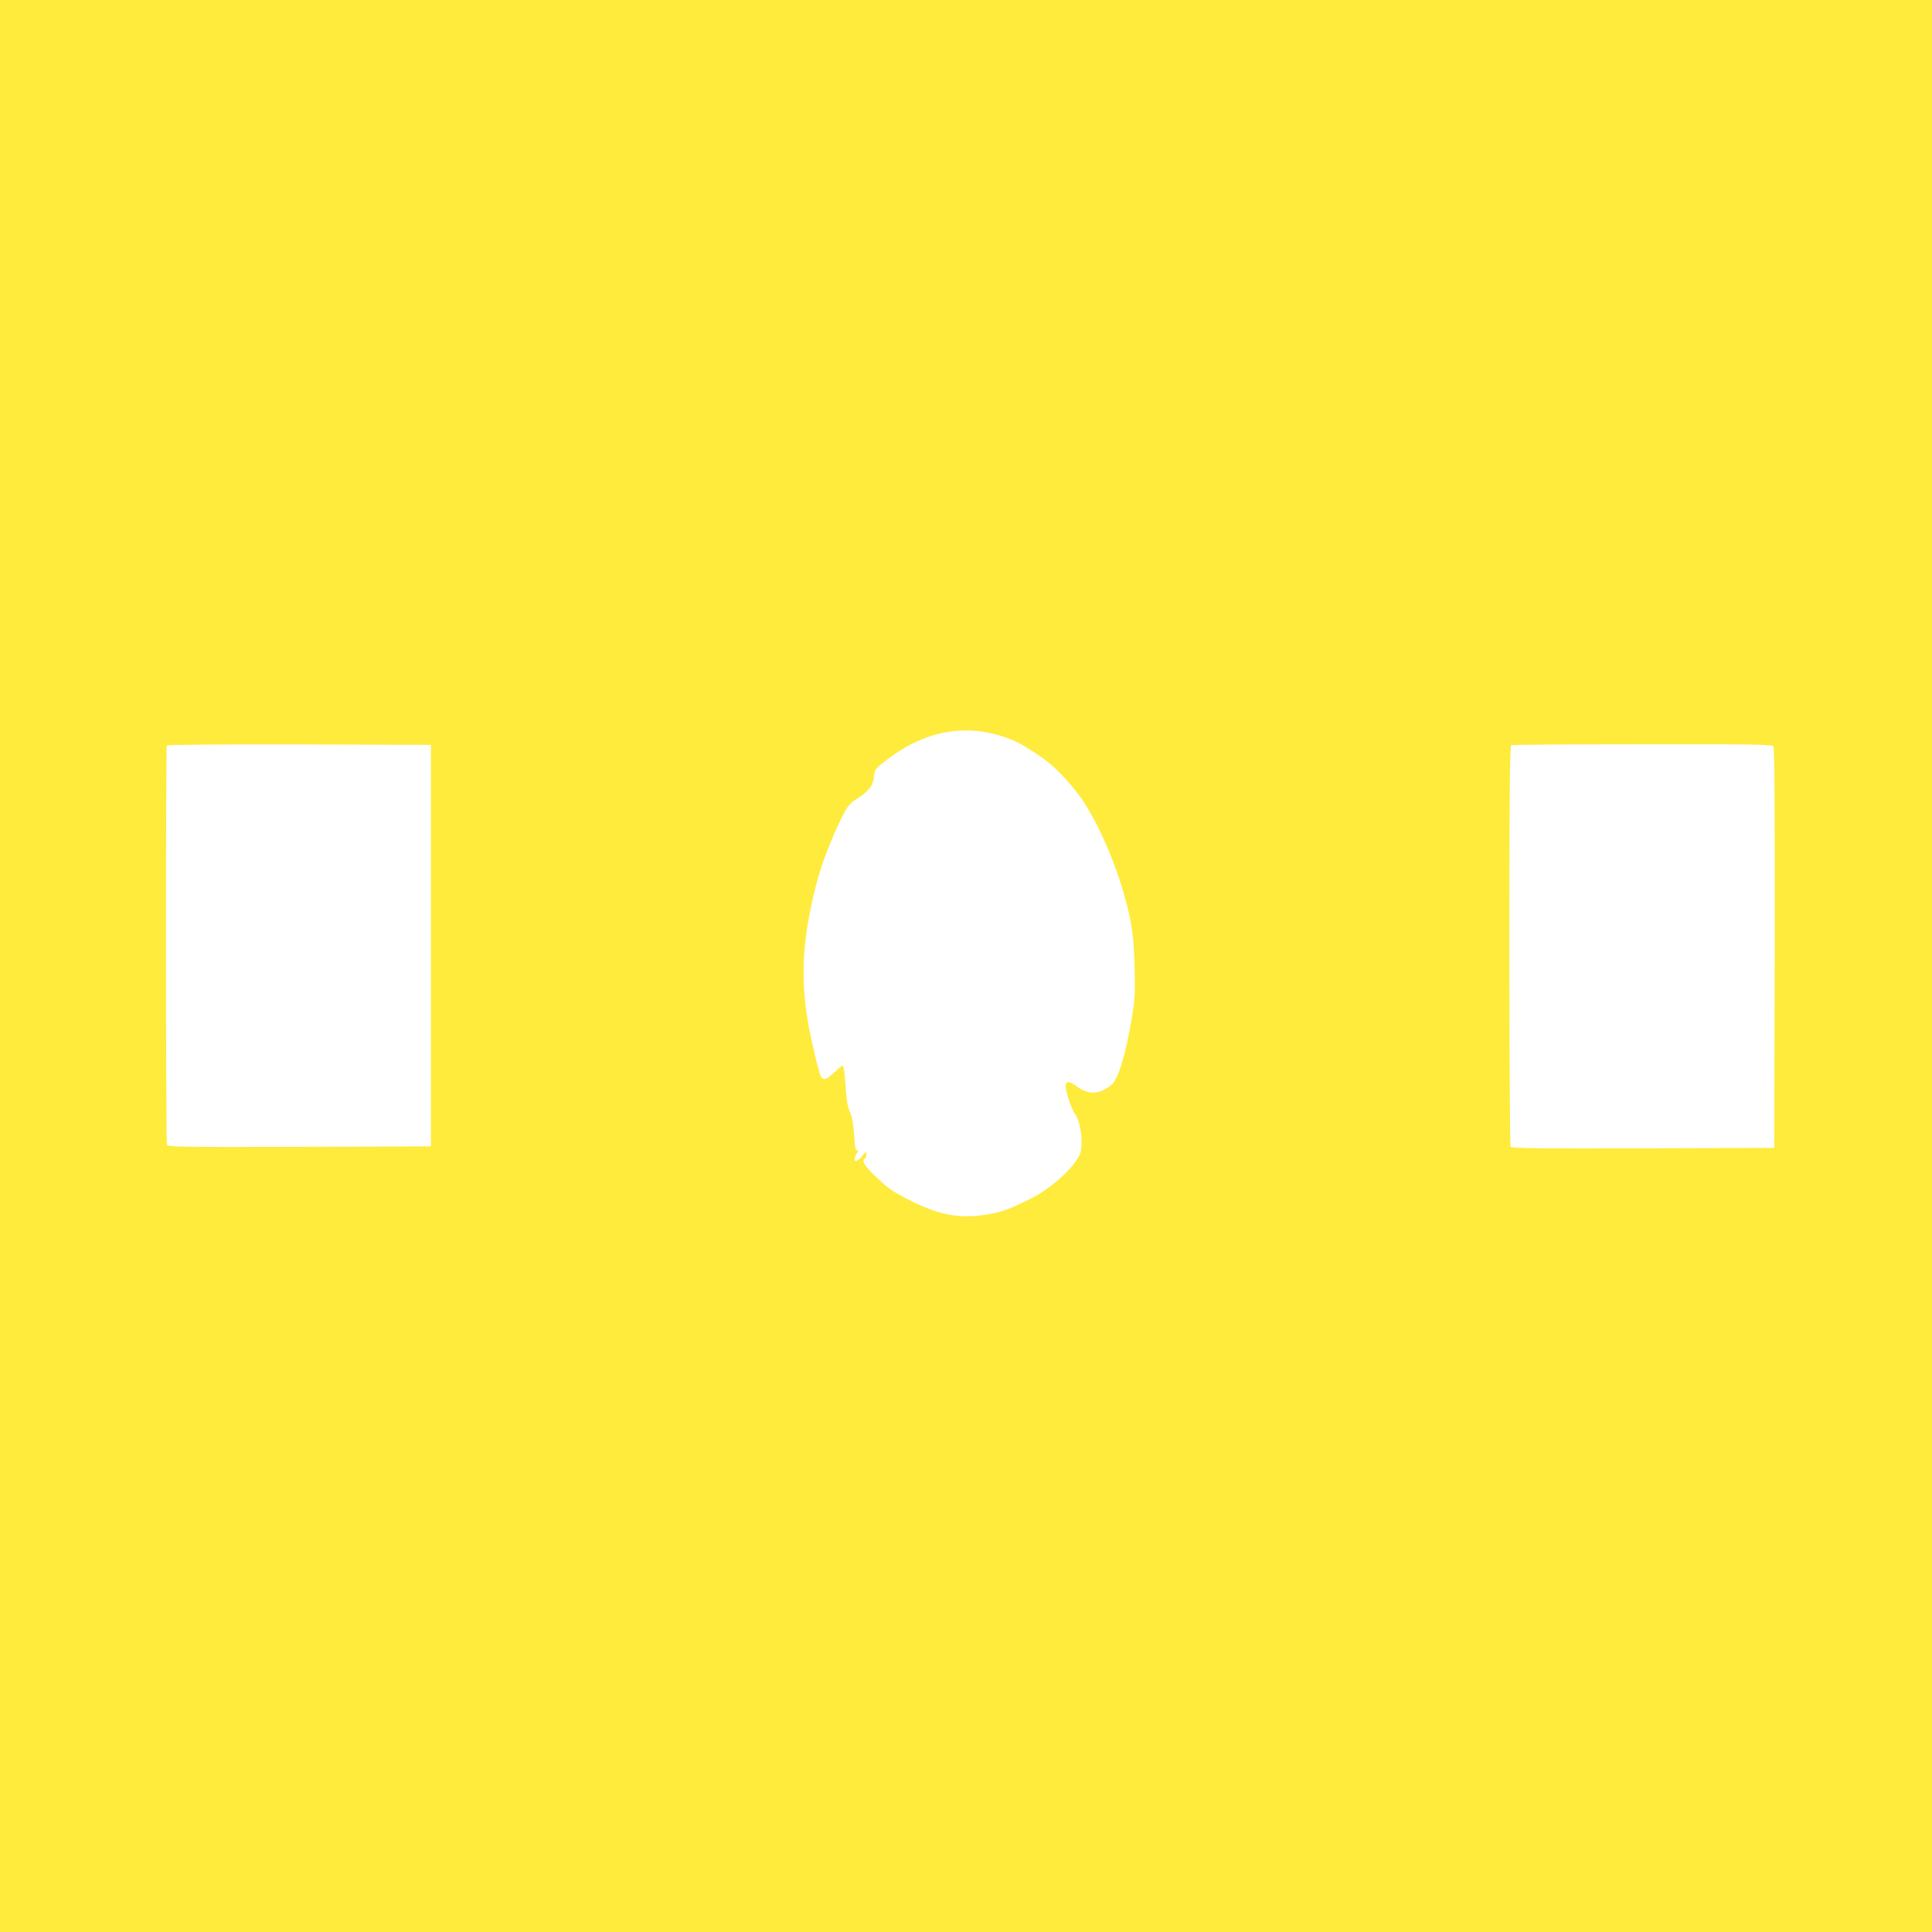 <?xml version="1.0" standalone="no"?>
<!DOCTYPE svg PUBLIC "-//W3C//DTD SVG 20010904//EN"
 "http://www.w3.org/TR/2001/REC-SVG-20010904/DTD/svg10.dtd">
<svg version="1.0" xmlns="http://www.w3.org/2000/svg"
 width="1280pt" height="1280pt" viewBox="0 0 1280 1280"
 preserveAspectRatio="xMidYMid meet">
<g transform="translate(0,1280) scale(0.1,-0.1)"
fill="#ffeb3b" stroke="none">
<path d="M0 6400 l0 -6400 6400 0 6400 0 0 6400 0 6400 -6400 0 -6400 0 0
-6400z m6552 1545 c94 -20 170 -49 233 -87 137 -85 166 -108 245 -187 47 -47
112 -126 144 -175 109 -165 217 -414 281 -650 45 -164 57 -253 62 -456 4 -168
2 -213 -17 -325 -41 -250 -91 -415 -137 -453 -82 -67 -157 -67 -240 -2 -36 28
-63 26 -63 -4 0 -37 39 -156 62 -186 39 -53 58 -207 32 -268 -35 -85 -189
-225 -319 -290 -144 -73 -198 -92 -294 -108 -181 -30 -315 -6 -508 91 -113 57
-144 78 -222 151 -85 80 -106 114 -81 129 6 3 10 16 10 28 0 20 -3 19 -26 -10
-41 -52 -73 -41 -38 13 13 20 14 24 3 22 -11 -2 -15 20 -20 102 -5 74 -13 119
-28 153 -14 32 -23 79 -26 135 -8 119 -15 172 -23 172 -4 0 -29 -21 -55 -45
-50 -47 -67 -54 -86 -32 -14 18 -75 277 -94 402 -45 292 -25 552 68 902 30
114 99 291 161 415 37 74 51 92 96 122 86 57 112 89 118 149 5 50 7 53 80 109
219 170 450 231 682 183z m-3697 -1410 l0 -1330 -871 -3 c-791 -2 -872 -1
-878 14 -8 20 -8 2632 -1 2645 4 5 347 8 878 7 l872 -3 0 -1330z m8894 1321
c8 -10 10 -367 9 -1337 l-3 -1324 -869 -3 c-689 -2 -871 0 -878 10 -4 7 -8
608 -8 1335 0 1048 3 1322 13 1326 6 3 397 6 868 6 710 1 858 -1 868 -13z"/>
</g>
</svg>
